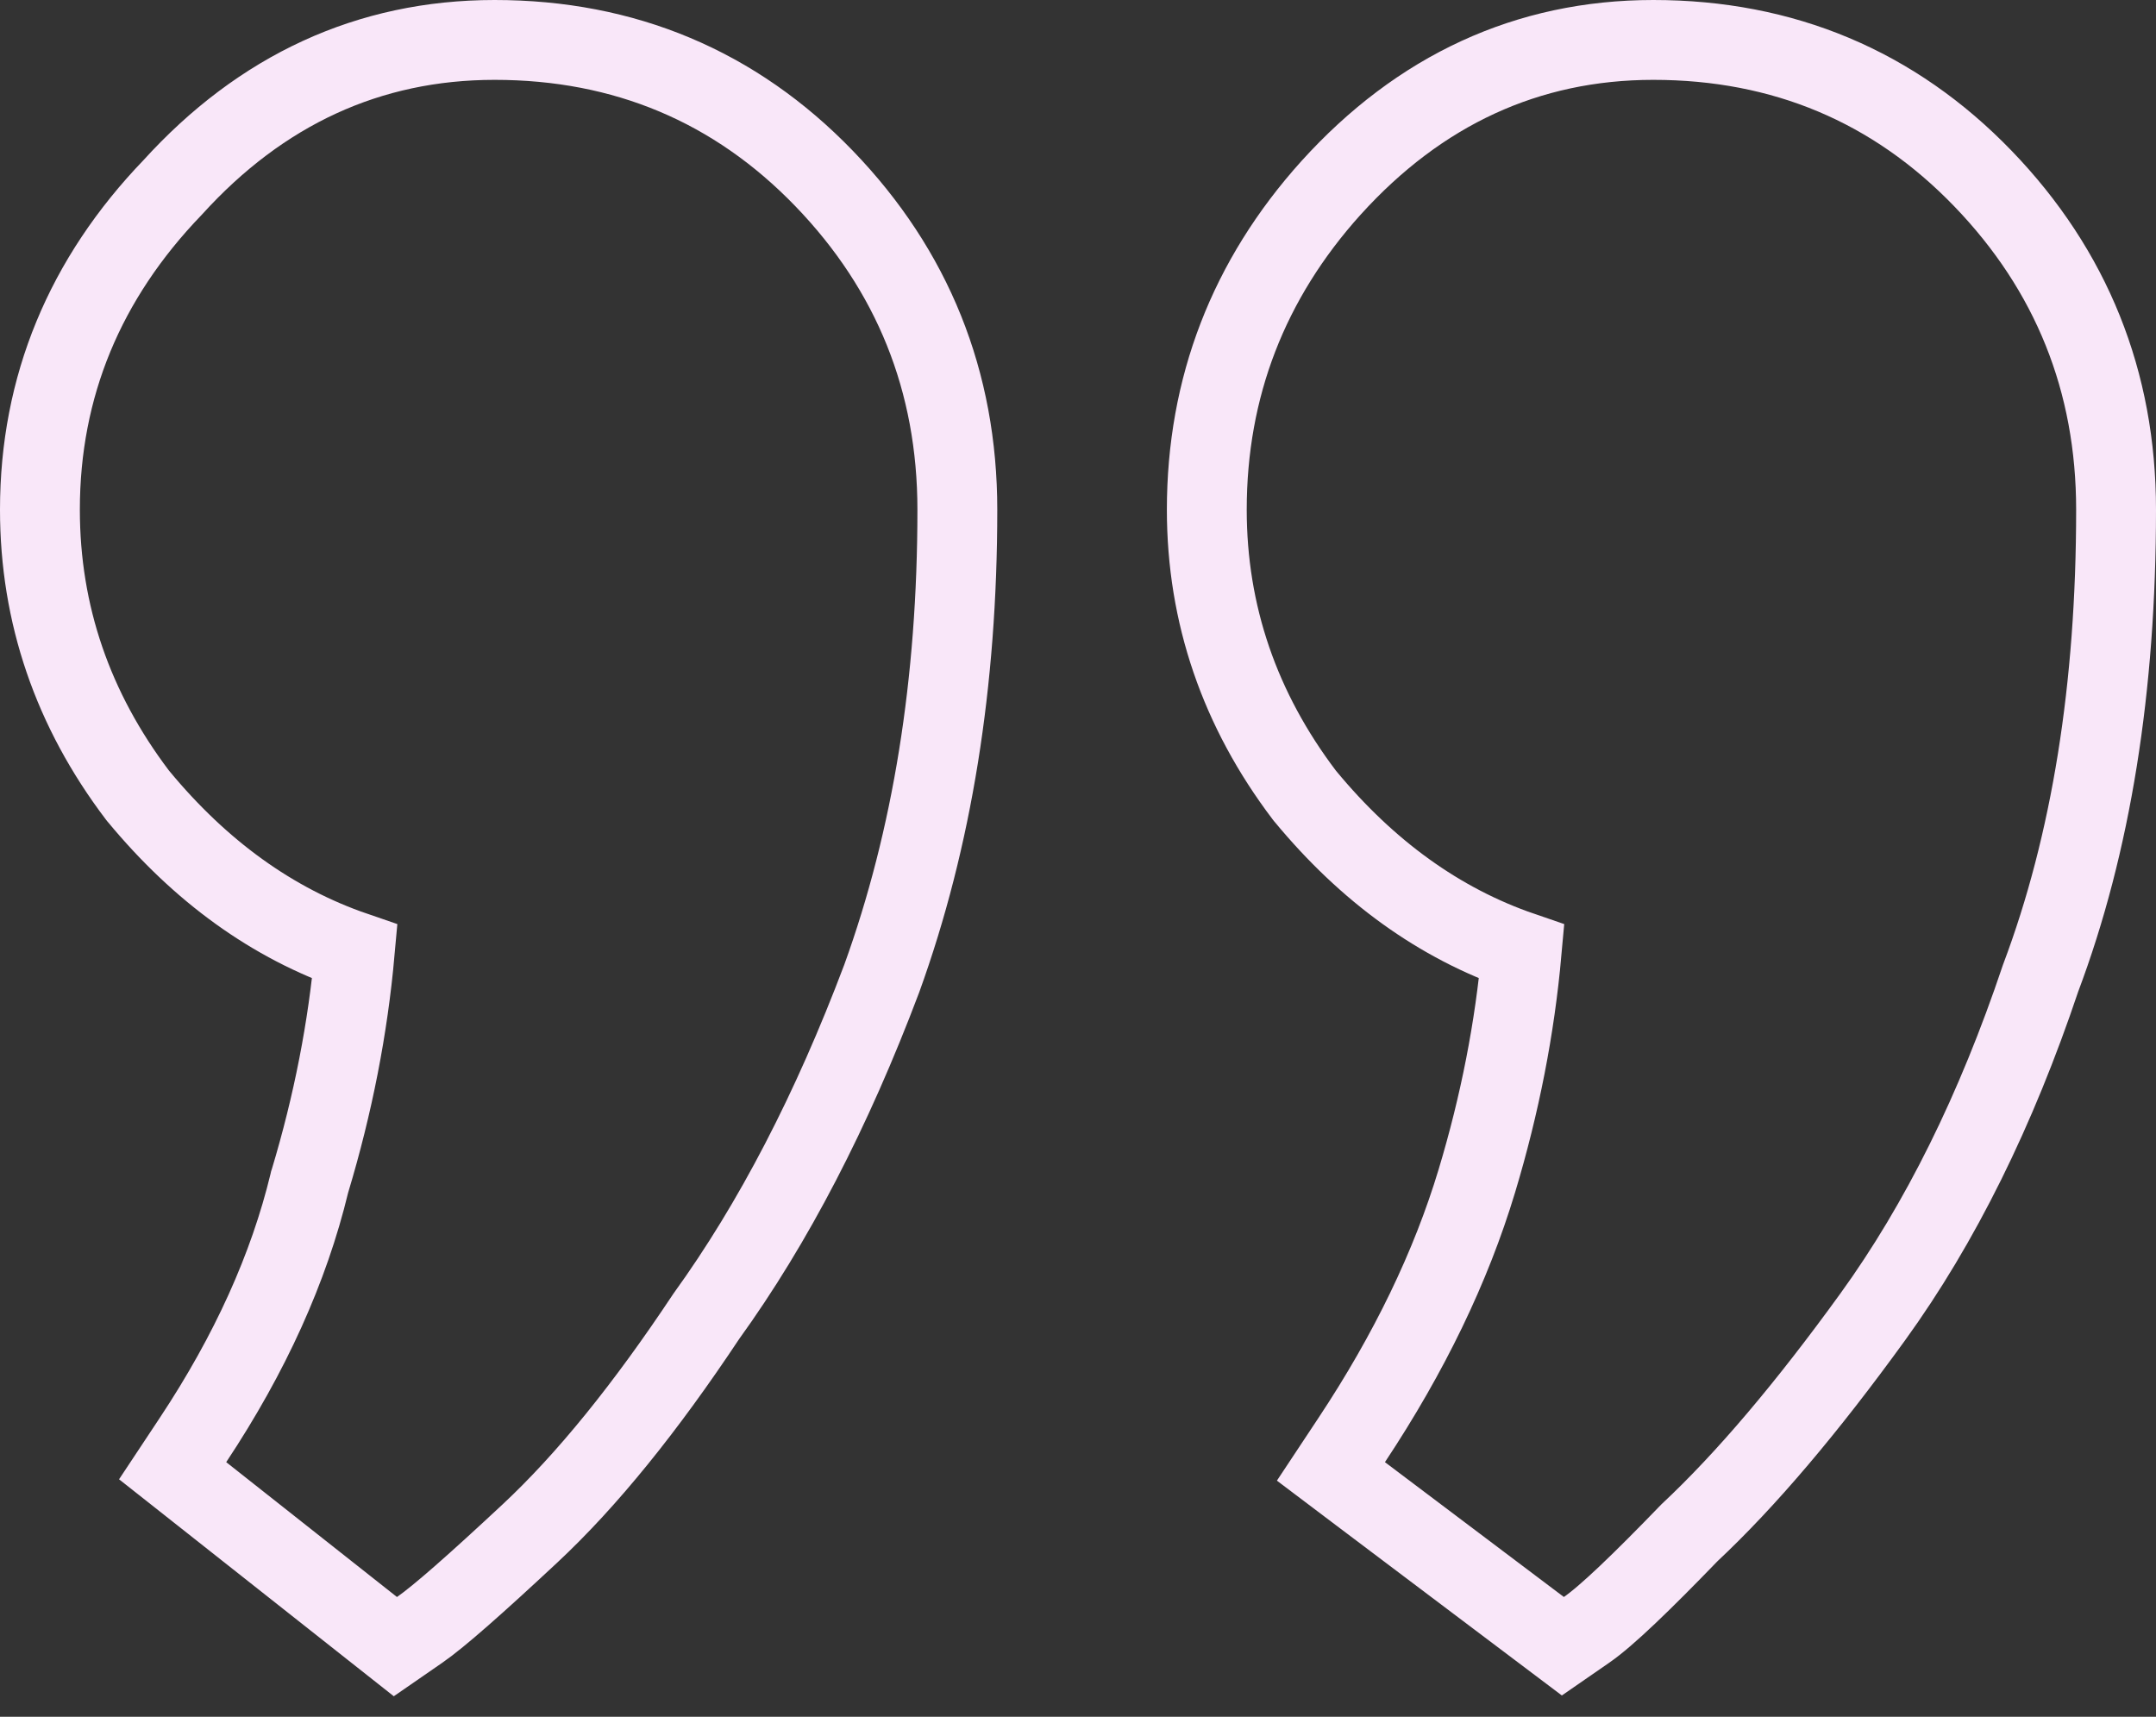 <?xml version="1.0" encoding="UTF-8"?> <svg xmlns="http://www.w3.org/2000/svg" width="54" height="43" viewBox="0 0 54 43" fill="none"><rect x="0" y="0" width="54" height="43" fill="#333333" stroke="none"/><path d="M4.833 36.069L4.324 36.837L5.046 37.407L9.323 40.785L9.903 41.243L10.511 40.823C10.992 40.491 11.933 39.659 13.273 38.409C14.704 37.074 16.175 35.252 17.69 32.97C19.377 30.634 20.837 27.813 22.08 24.52L22.08 24.52L22.085 24.507C23.353 21.003 23.978 17.085 23.978 12.767C23.978 9.554 22.86 6.771 20.642 4.472C18.413 2.162 15.64 1 12.387 1C9.238 1 6.535 2.257 4.324 4.695C2.123 6.981 1 9.686 1 12.767C1 15.385 1.823 17.777 3.443 19.915L3.456 19.932L3.47 19.948C5.016 21.818 6.821 23.129 8.886 23.837C8.715 25.747 8.342 27.66 7.764 29.578L7.755 29.605L7.749 29.632C7.237 31.753 6.272 33.899 4.833 36.069ZM33.855 36.069L33.335 36.854L34.086 37.421L38.567 40.798L39.144 41.233L39.737 40.823C40.241 40.475 41.122 39.626 42.315 38.391C43.731 37.066 45.261 35.257 46.904 32.986C48.601 30.64 49.999 27.807 51.109 24.502C52.379 21.131 53 17.212 53 12.767C53 9.554 51.883 6.771 49.665 4.472C47.436 2.162 44.662 1 41.409 1C38.255 1 35.548 2.261 33.336 4.707L33.334 4.709C31.27 7.002 30.226 9.702 30.226 12.767C30.226 15.385 31.049 17.777 32.669 19.915L32.682 19.932L32.696 19.948C34.242 21.818 36.047 23.129 38.112 23.837C37.941 25.747 37.568 27.66 36.99 29.578C36.343 31.724 35.302 33.887 33.855 36.069Z" stroke="#F9E7F9" stroke-width="2"></path></svg> 